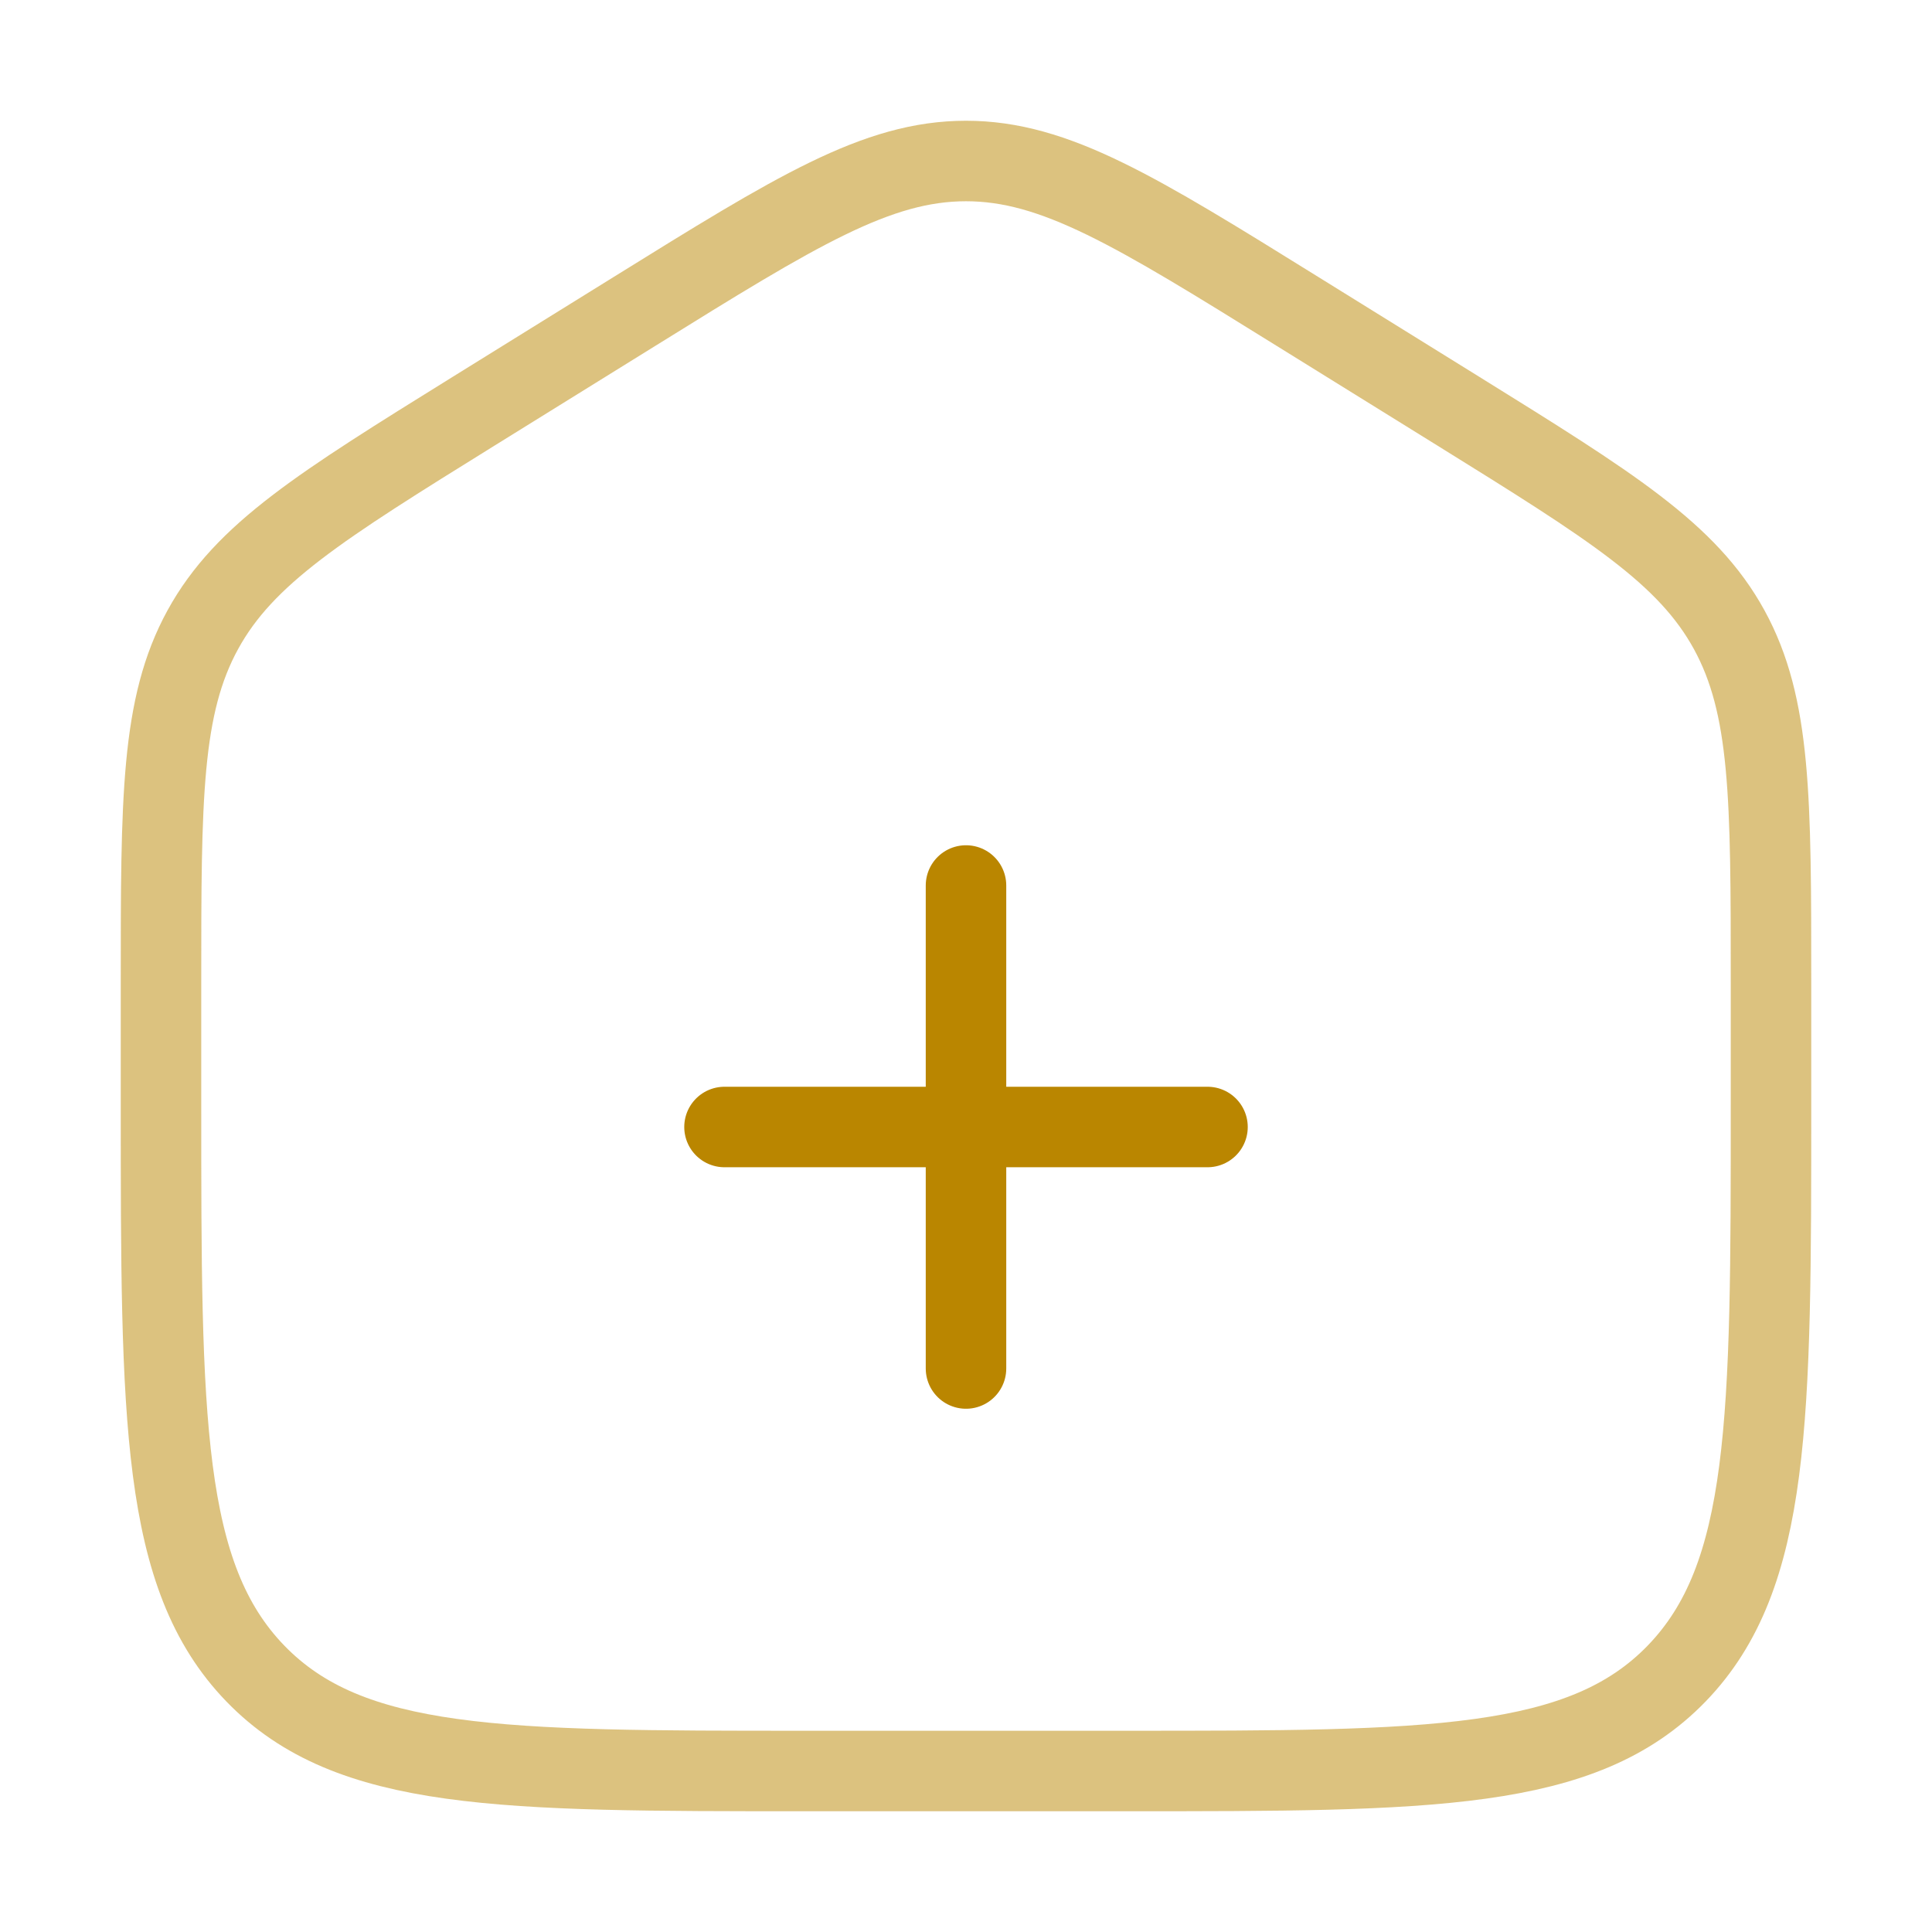 <svg width="36" height="36" viewBox="0 0 36 36" fill="none" xmlns="http://www.w3.org/2000/svg">
<path opacity="0.5" d="M3 18.306C3 14.873 3 13.157 3.779 11.734C4.558 10.312 5.98 9.429 8.826 7.662L11.826 5.801C14.834 3.934 16.338 3 18 3C19.662 3 21.166 3.934 24.174 5.801L27.174 7.662C30.02 9.429 31.442 10.312 32.221 11.734C33 13.157 33 14.873 33 18.306V20.588C33 26.439 33 29.365 31.243 31.183C29.485 33 26.657 33 21 33H15C9.343 33 6.515 33 4.757 31.183C3 29.365 3 26.439 3 20.588V18.306Z" stroke="#BA8600" stroke-width="1.5"/>
<path d="M22.5 21L18 21M18 21L13.5 21M18 21L18 16.5M18 21L18 25.5" stroke="#BA8600" stroke-width="1.5" stroke-linecap="round"/>
</svg>
